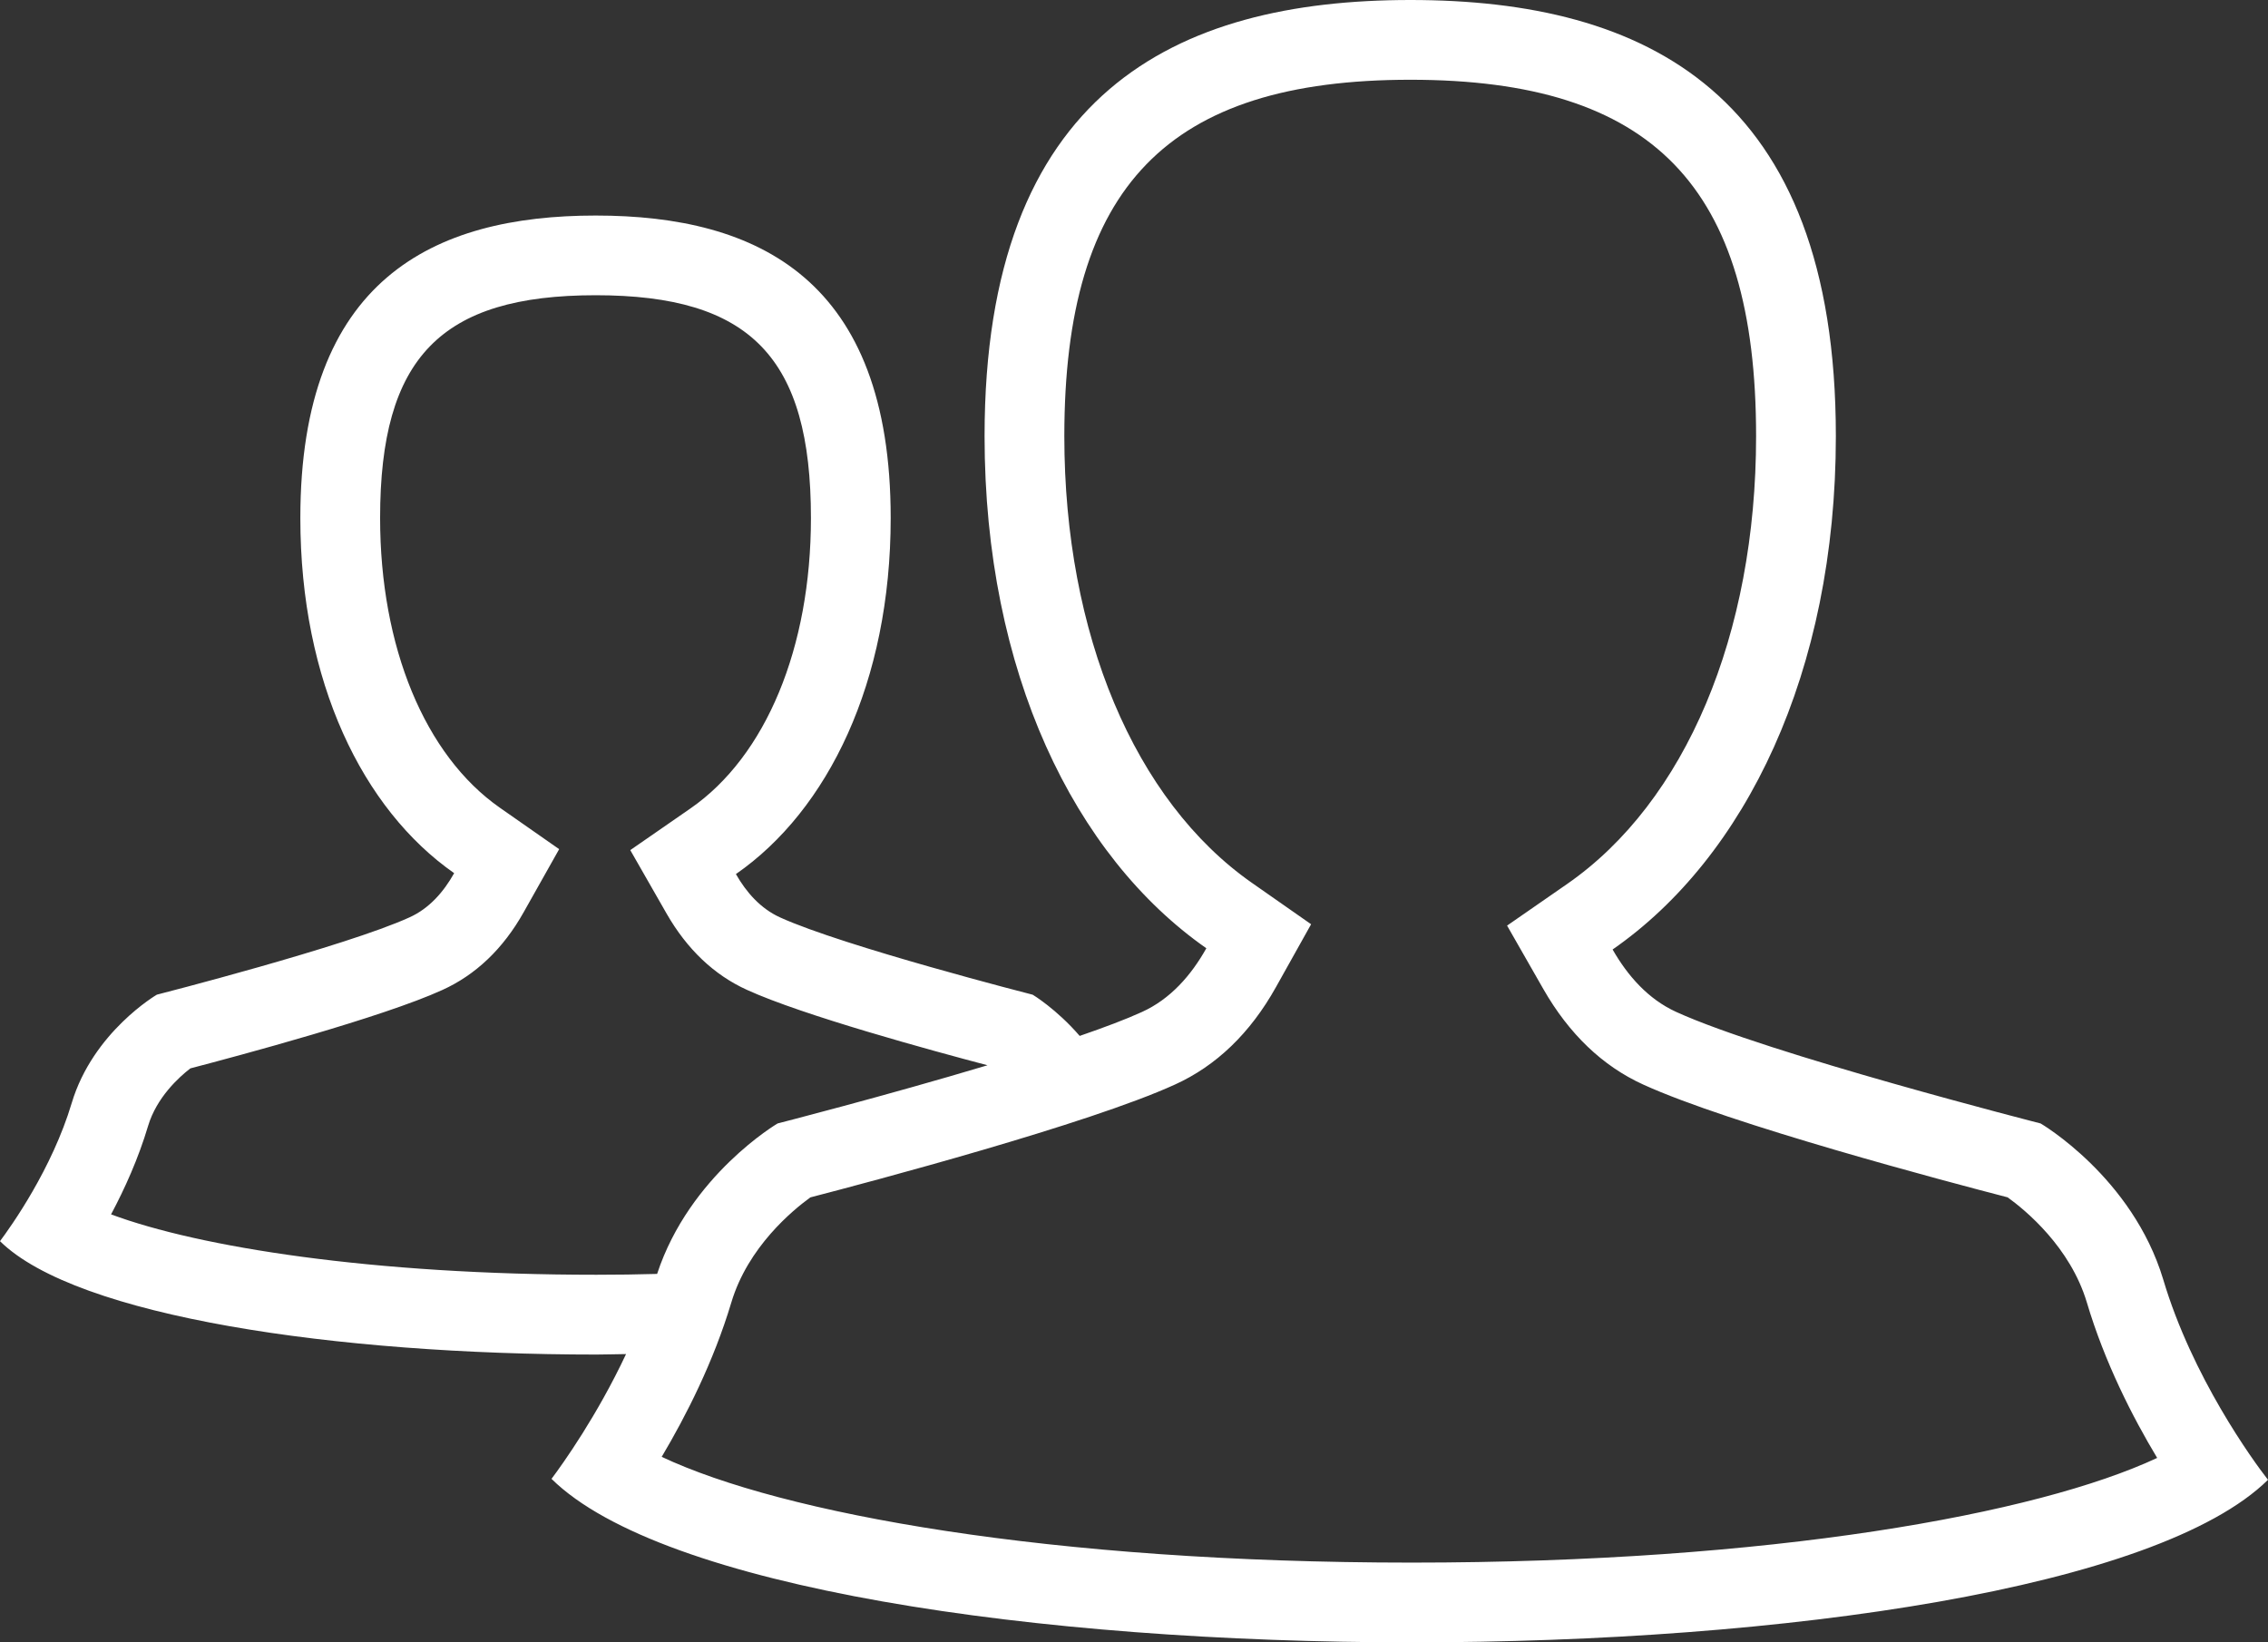 <?xml version="1.0" encoding="utf-8"?>
<!-- Generator: Adobe Illustrator 15.0.0, SVG Export Plug-In . SVG Version: 6.00 Build 0)  -->
<!DOCTYPE svg PUBLIC "-//W3C//DTD SVG 1.1//EN" "http://www.w3.org/Graphics/SVG/1.1/DTD/svg11.dtd">
<svg version="1.1" id="Capa_1" xmlns="http://www.w3.org/2000/svg" xmlns:xlink="http://www.w3.org/1999/xlink" x="0px" y="0px"
	 width="56.87px" height="41.183px" viewBox="0 0 56.87 41.183" enable-background="new 0 0 56.87 41.183" xml:space="preserve">
<rect x="0" y="0" width="56.87" height="41.183" fill="#333333" stroke="none"/>
<g>
	<path fill="#FFFFFF" d="M54.243,32.084c-0.774-2.571-3.075-3.913-3.075-3.913s-6.833-1.745-9.136-2.796
		c-0.705-0.321-1.219-0.907-1.596-1.566c3.325-2.307,5.598-6.94,5.598-12.872C46.034,2.325,41.258,0,35.366,0
		c-5.893,0-10.678,2.325-10.678,10.937c0,5.914,2.25,10.527,5.561,12.841c-0.377,0.674-0.898,1.273-1.615,1.598
		c-0.4,0.183-0.945,0.388-1.561,0.6c-0.584-0.677-1.178-1.033-1.178-1.033s-4.738-1.211-6.336-1.939
		c-0.488-0.222-0.846-0.629-1.106-1.086c2.307-1.599,3.881-4.813,3.881-8.927c0-5.973-3.31-7.586-7.397-7.586
		c-4.086,0-7.406,1.613-7.406,7.586c0,4.102,1.562,7.301,3.857,8.904c-0.262,0.468-0.623,0.884-1.119,1.108
		c-1.599,0.729-6.336,1.939-6.336,1.939s-1.599,0.932-2.134,2.715C1.303,29.315,0.278,30.75,0,31.123
		c1.922,1.895,8.444,2.843,14.958,2.843c0.247,0,0.493-0.01,0.74-0.012c-0.723,1.539-1.576,2.739-1.869,3.129
		c2.771,2.732,12.176,4.1,21.568,4.1c9.36,0,18.709-1.357,21.473-4.076C56.491,36.623,54.967,34.521,54.243,32.084 M2.785,30.451
		c0.344-0.646,0.686-1.404,0.929-2.22c0.214-0.714,0.775-1.222,1.059-1.441c1.196-0.313,4.821-1.282,6.317-1.965
		c0.84-0.38,1.528-1.036,2.041-1.951l0.89-1.581l-1.486-1.038c-1.881-1.314-3.004-4.03-3.004-7.266c0-4.02,1.516-5.586,5.406-5.586
		c3.885,0,5.397,1.566,5.397,5.586c0,3.25-1.128,5.973-3.021,7.283l-1.509,1.045l0.912,1.594c0.513,0.894,1.192,1.538,2.013,1.91
		c1.402,0.641,4.631,1.521,6.032,1.891c-2.573,0.771-5.263,1.459-5.263,1.459s-2.208,1.298-3.021,3.773
		c-0.494,0.014-0.998,0.021-1.52,0.021C9.327,31.966,4.989,31.272,2.785,30.451 M35.397,39.183c-9.069,0-15.785-1.229-18.805-2.652
		c0.612-1.029,1.303-2.39,1.746-3.871c0.417-1.393,1.54-2.315,1.982-2.635c1.513-0.393,6.964-1.836,9.139-2.828
		c1.038-0.47,1.891-1.291,2.534-2.442l0.883-1.579l-1.483-1.037c-2.945-2.059-4.705-6.247-4.705-11.201
		C26.688,4.673,29.284,2,35.366,2c6.076,0,8.668,2.673,8.668,8.937c0,4.975-1.772,9.172-4.738,11.229L37.79,23.21l0.91,1.592
		c0.643,1.124,1.484,1.93,2.502,2.393c2.176,0.994,7.625,2.437,9.14,2.829c0.453,0.327,1.568,1.248,1.984,2.63
		c0.448,1.51,1.151,2.883,1.765,3.904C51.076,37.967,44.401,39.183,35.397,39.183"/>
</g>
</svg>
